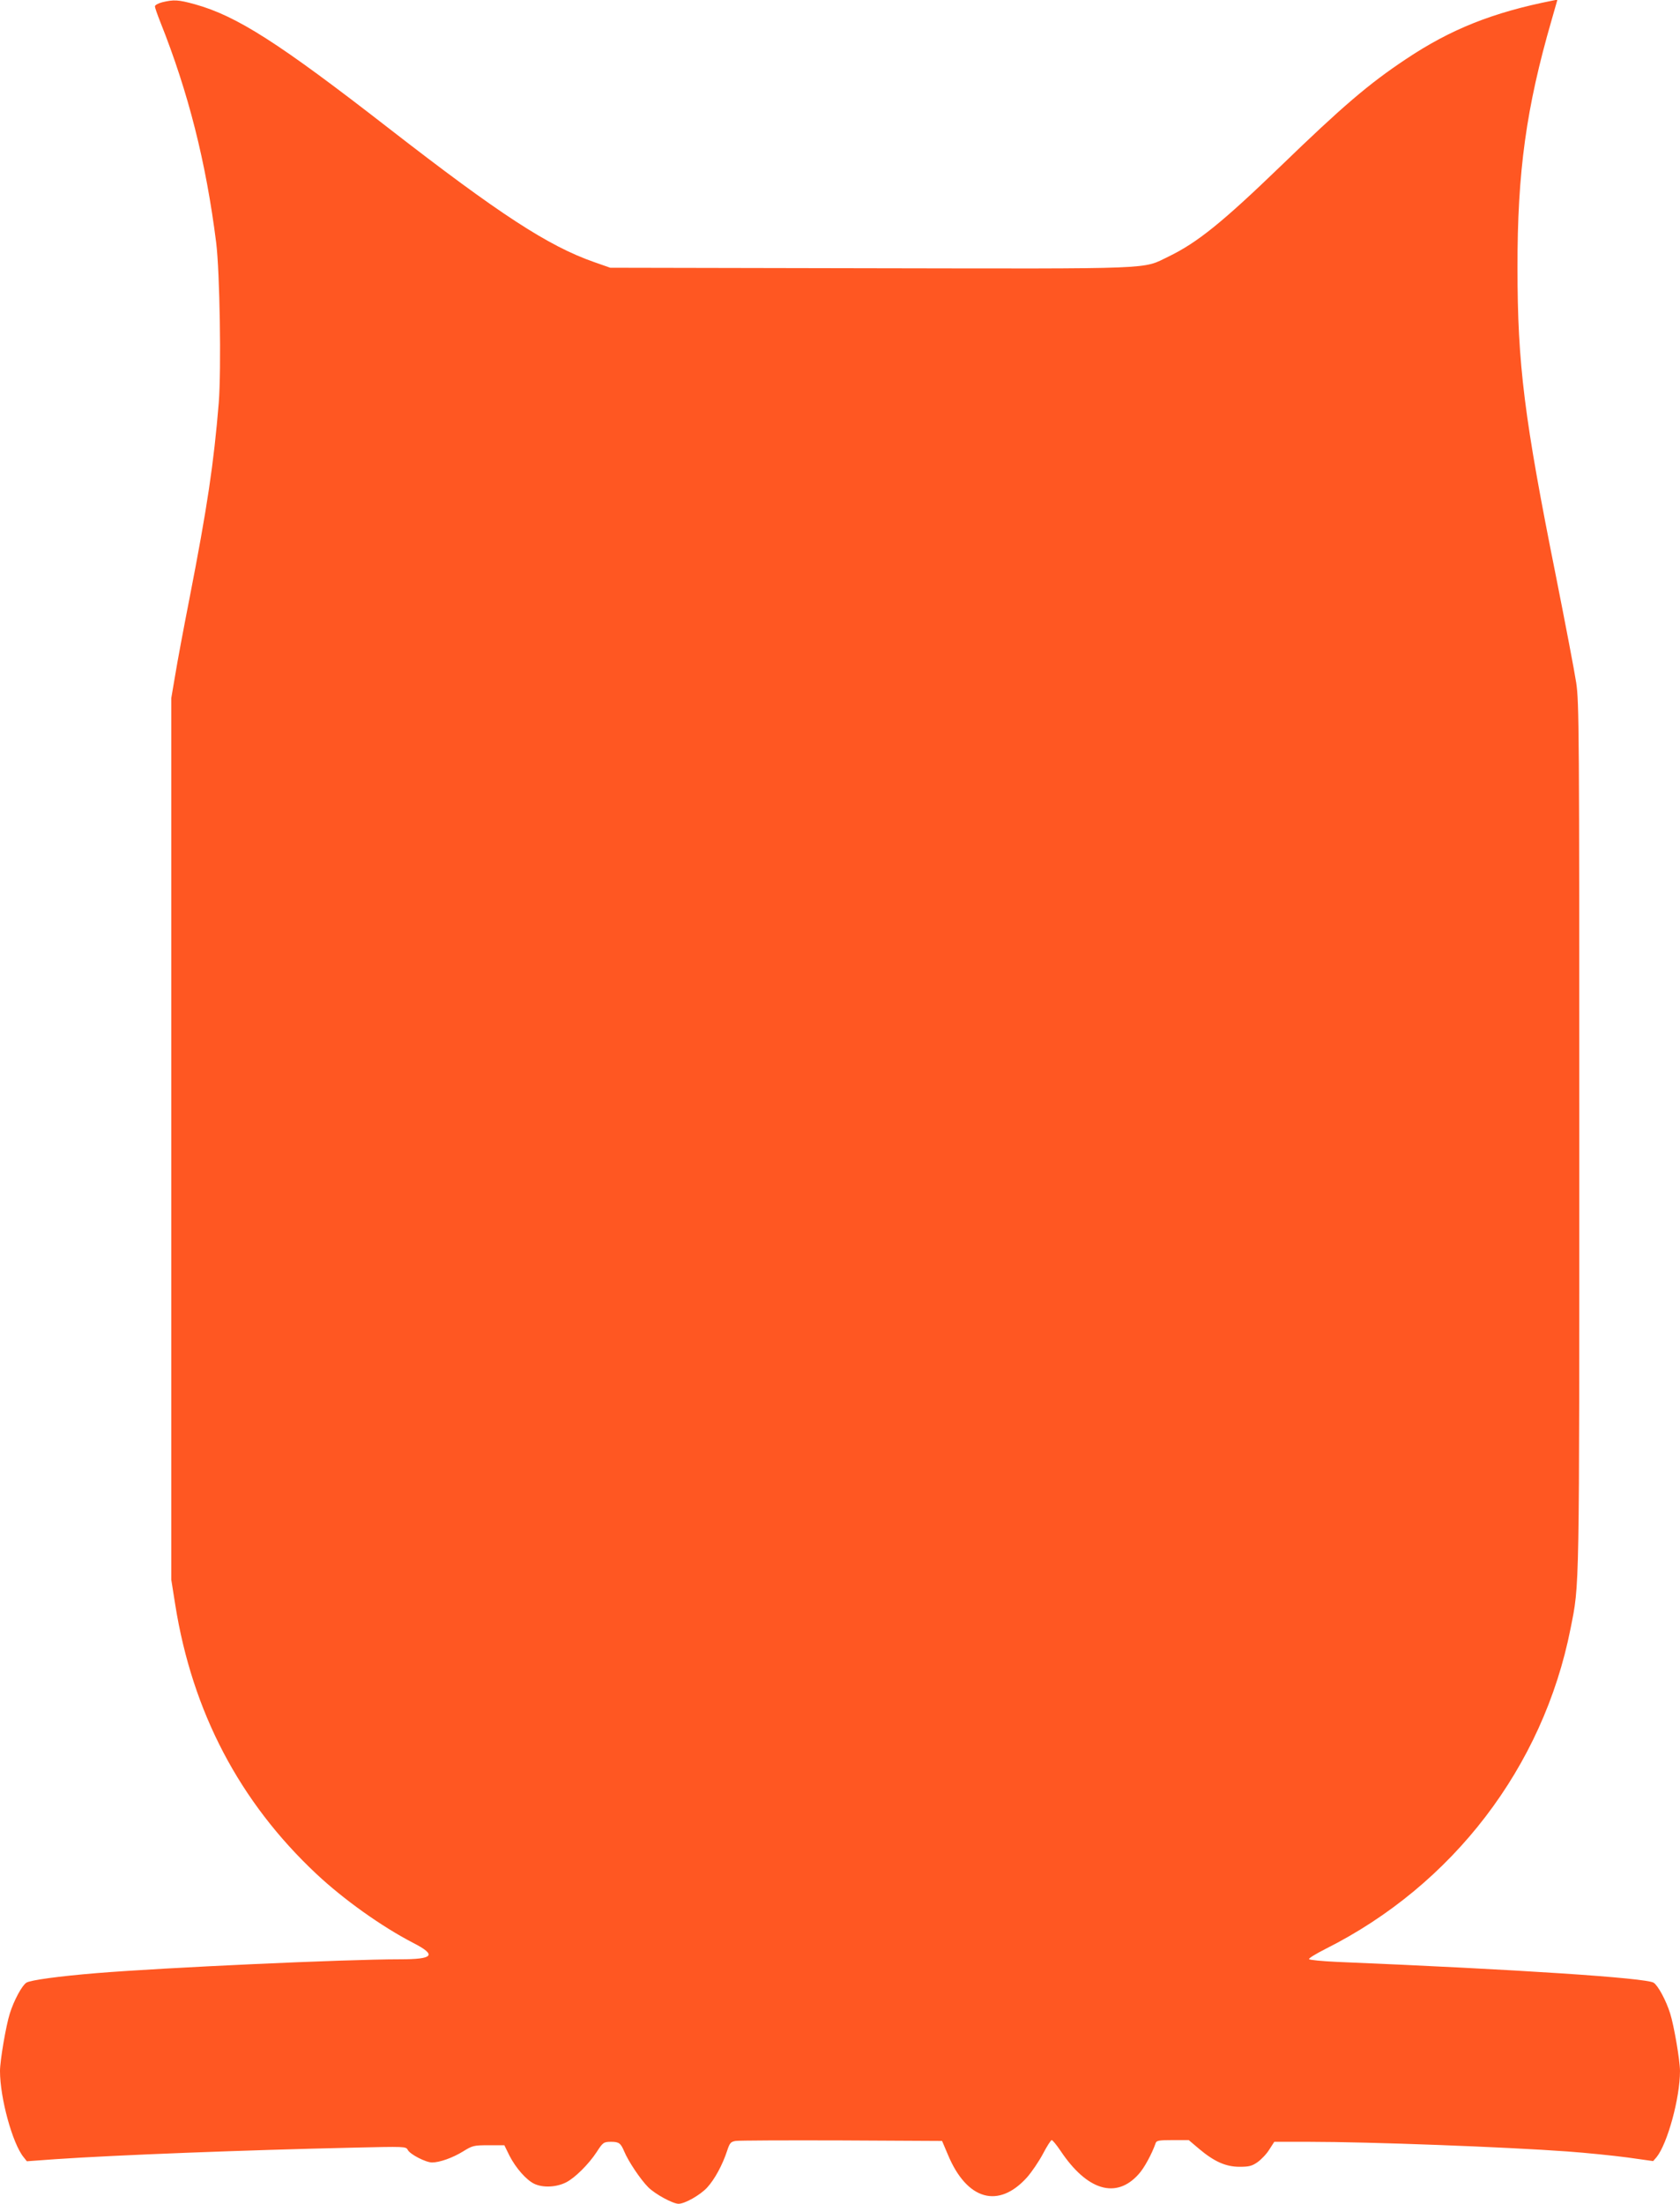 <?xml version="1.0" standalone="no"?>
<!DOCTYPE svg PUBLIC "-//W3C//DTD SVG 20010904//EN"
 "http://www.w3.org/TR/2001/REC-SVG-20010904/DTD/svg10.dtd">
<svg version="1.0" xmlns="http://www.w3.org/2000/svg"
 width="976pt" height="1280pt" viewBox="0 0 976 1280"
 preserveAspectRatio="xMidYMid meet">
<g transform="translate(0,1280) scale(0.1,-0.1)"
fill="#ff5722" stroke="none">
<path d="M943 12787 c-24 -6 -43 -17 -43 -24 0 -7 14 -47 31 -90 163 -408 266
-815 325 -1283 21 -171 30 -733 15 -928 -29 -353 -66 -604 -171 -1142 -33
-168 -70 -366 -82 -440 l-23 -135 0 -2560 0 -2560 23 -145 c99 -623 374 -1146
820 -1564 160 -150 381 -307 563 -401 138 -71 118 -95 -78 -95 -319 0 -1365
-48 -1758 -80 -221 -18 -390 -41 -412 -56 -25 -16 -72 -102 -96 -179 -22 -69
-57 -273 -57 -334 0 -157 73 -422 137 -500 l19 -24 165 12 c350 24 1102 53
1730 67 303 7 307 7 318 -13 13 -26 105 -73 141 -73 44 0 120 27 180 64 55 34
62 36 149 36 l91 0 30 -61 c37 -72 98 -141 144 -163 51 -24 128 -20 184 8 52
26 132 106 178 176 36 56 41 60 84 60 46 0 56 -8 76 -55 24 -58 95 -164 140
-209 40 -40 143 -96 176 -96 37 0 126 51 166 94 44 48 89 131 116 213 15 46
21 53 49 58 18 3 295 4 616 3 l584 -3 34 -80 c110 -264 294 -316 460 -131 27
31 68 91 92 136 23 44 46 80 51 80 5 0 28 -28 51 -62 154 -231 323 -282 453
-137 33 35 79 121 100 182 5 14 19 17 99 17 l93 0 59 -50 c89 -75 156 -105
236 -105 55 0 72 4 105 27 22 16 53 48 68 73 l29 45 201 0 c352 0 1144 -30
1501 -56 110 -8 267 -24 350 -35 l149 -21 20 23 c63 78 136 343 136 500 0 61
-35 265 -57 334 -24 77 -71 163 -96 179 -44 28 -784 77 -1840 121 -86 4 -160
11 -162 16 -3 5 40 31 95 59 740 371 1265 1057 1424 1860 53 267 51 171 51
2865 0 2363 -1 2517 -18 2630 -10 66 -63 343 -117 615 -185 922 -224 1232
-224 1795 -1 557 51 931 198 1438 l34 119 -26 -5 c-350 -69 -595 -167 -855
-341 -215 -143 -367 -273 -727 -621 -339 -327 -484 -444 -651 -525 -156 -75
-47 -71 -1734 -68 l-1510 3 -94 33 c-266 93 -551 279 -1190 775 -642 499 -885
654 -1128 722 -98 27 -123 28 -190 12z"/>
</g>
</svg>
